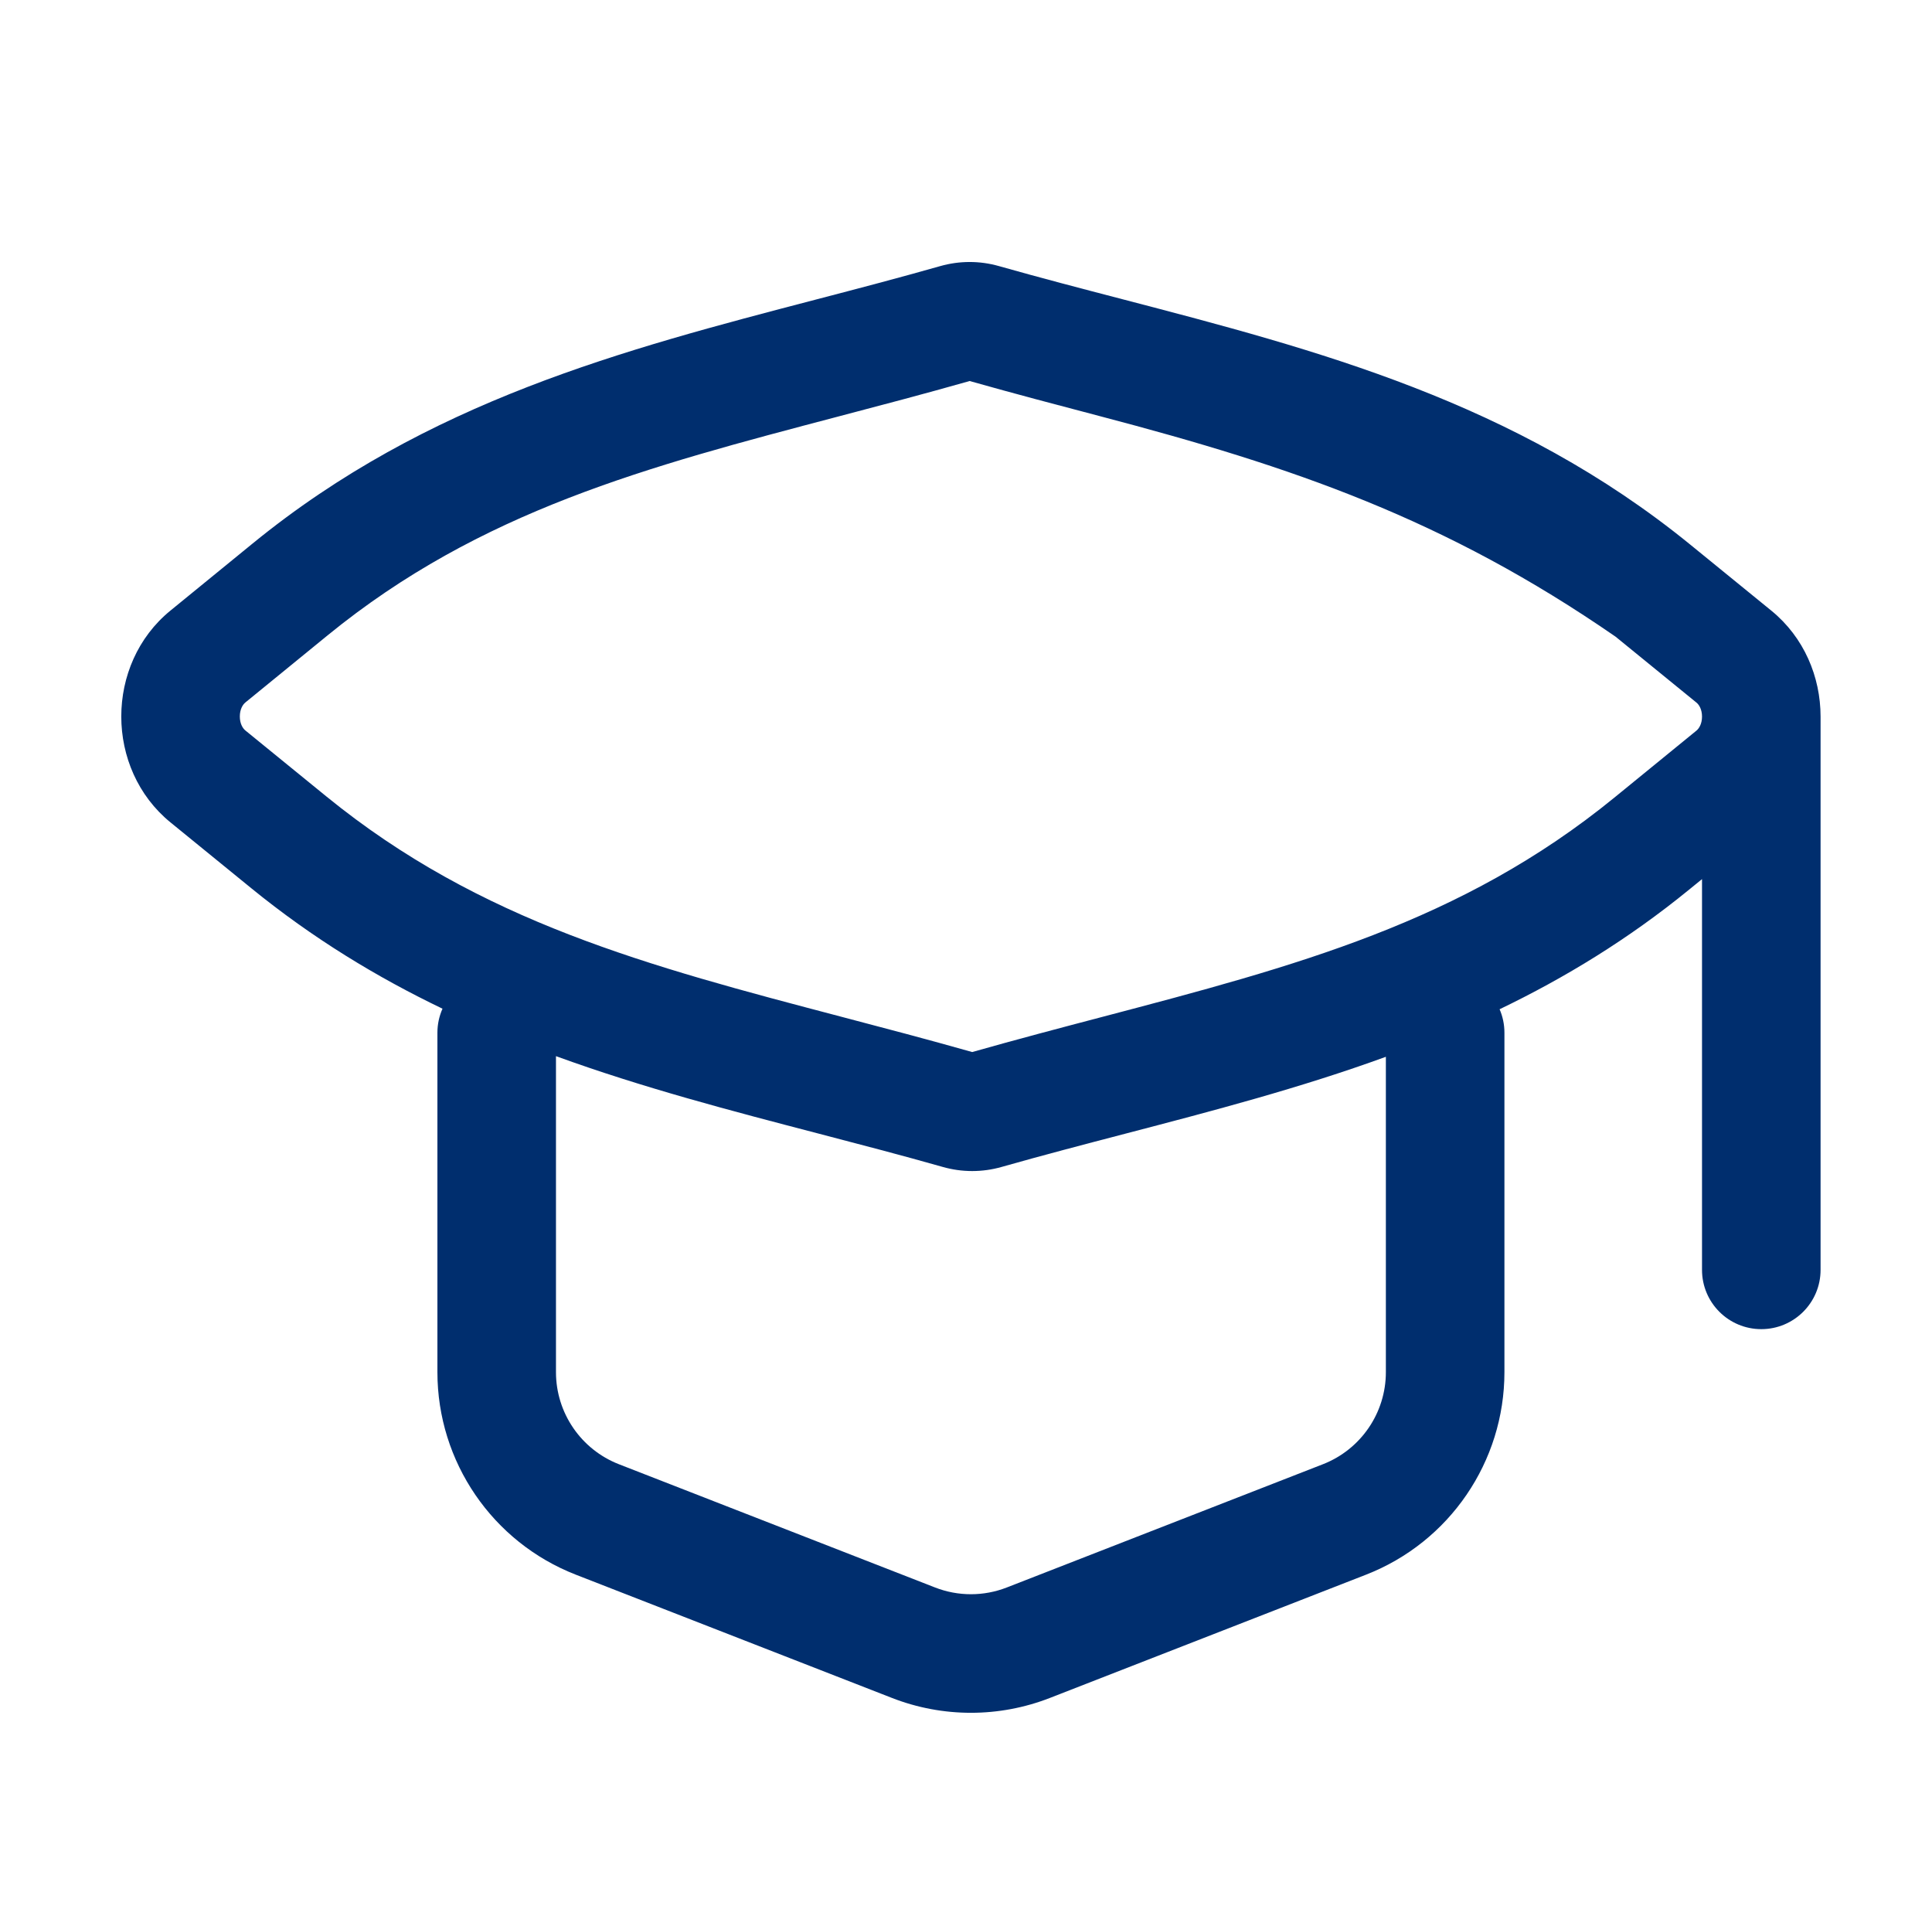 <svg width="74" height="73" viewBox="0 0 74 73" fill="none" xmlns="http://www.w3.org/2000/svg">
<path fill-rule="evenodd" clip-rule="evenodd" d="M36.013 10.191C36.75 9.982 37.527 9.981 38.264 10.191C39.831 10.635 41.412 11.048 42.999 11.461C50.448 13.404 58.014 15.378 64.745 20.86L67.845 23.385C69.102 24.409 69.731 25.925 69.732 27.441V48.632C69.732 49.886 68.715 50.902 67.462 50.902C66.207 50.902 65.191 49.886 65.191 48.632V33.667L64.698 34.069C62.365 35.973 59.932 37.451 57.438 38.651C57.557 38.926 57.623 39.23 57.623 39.55V52.549C57.623 55.98 55.518 59.059 52.322 60.305L40.213 65.026C38.268 65.784 36.109 65.784 34.165 65.026L22.055 60.305C18.859 59.059 16.754 55.98 16.754 52.549V39.55C16.754 39.222 16.824 38.911 16.949 38.63C14.435 37.423 11.983 35.936 9.632 34.022L6.532 31.497C4.018 29.449 4.016 25.433 6.529 23.383L9.679 20.812C16.362 15.359 23.874 13.398 31.269 11.467C32.859 11.052 34.443 10.638 36.013 10.191ZM65.191 27.443C65.191 27.17 65.081 26.99 64.977 26.906L61.878 24.381C55.352 19.873 49.538 17.884 42.153 15.944C40.529 15.517 38.859 15.078 37.14 14.592C35.413 15.082 33.737 15.523 32.108 15.951C24.782 17.878 18.399 19.558 12.55 24.33L9.4 26.901C9.296 26.986 9.186 27.166 9.186 27.439C9.186 27.712 9.296 27.892 9.4 27.976L12.5 30.501C18.398 35.305 24.839 36.997 32.224 38.938C33.848 39.365 35.518 39.803 37.237 40.29C38.964 39.8 40.64 39.359 42.269 38.931C49.595 37.003 55.978 35.324 61.827 30.551L64.978 27.98C65.081 27.896 65.191 27.715 65.191 27.443ZM43.108 43.415C46.438 42.545 49.791 41.67 53.082 40.472V52.549C53.082 54.108 52.125 55.508 50.672 56.075L38.563 60.795C37.679 61.14 36.698 61.14 35.814 60.795L23.705 56.075C22.252 55.508 21.295 54.108 21.295 52.549V40.447C24.622 41.658 28.012 42.542 31.379 43.42C32.965 43.834 34.546 44.246 36.113 44.691C36.85 44.9 37.627 44.9 38.364 44.69C39.934 44.244 41.519 43.83 43.108 43.415Z" fill="#002E6E"/>
</svg>
